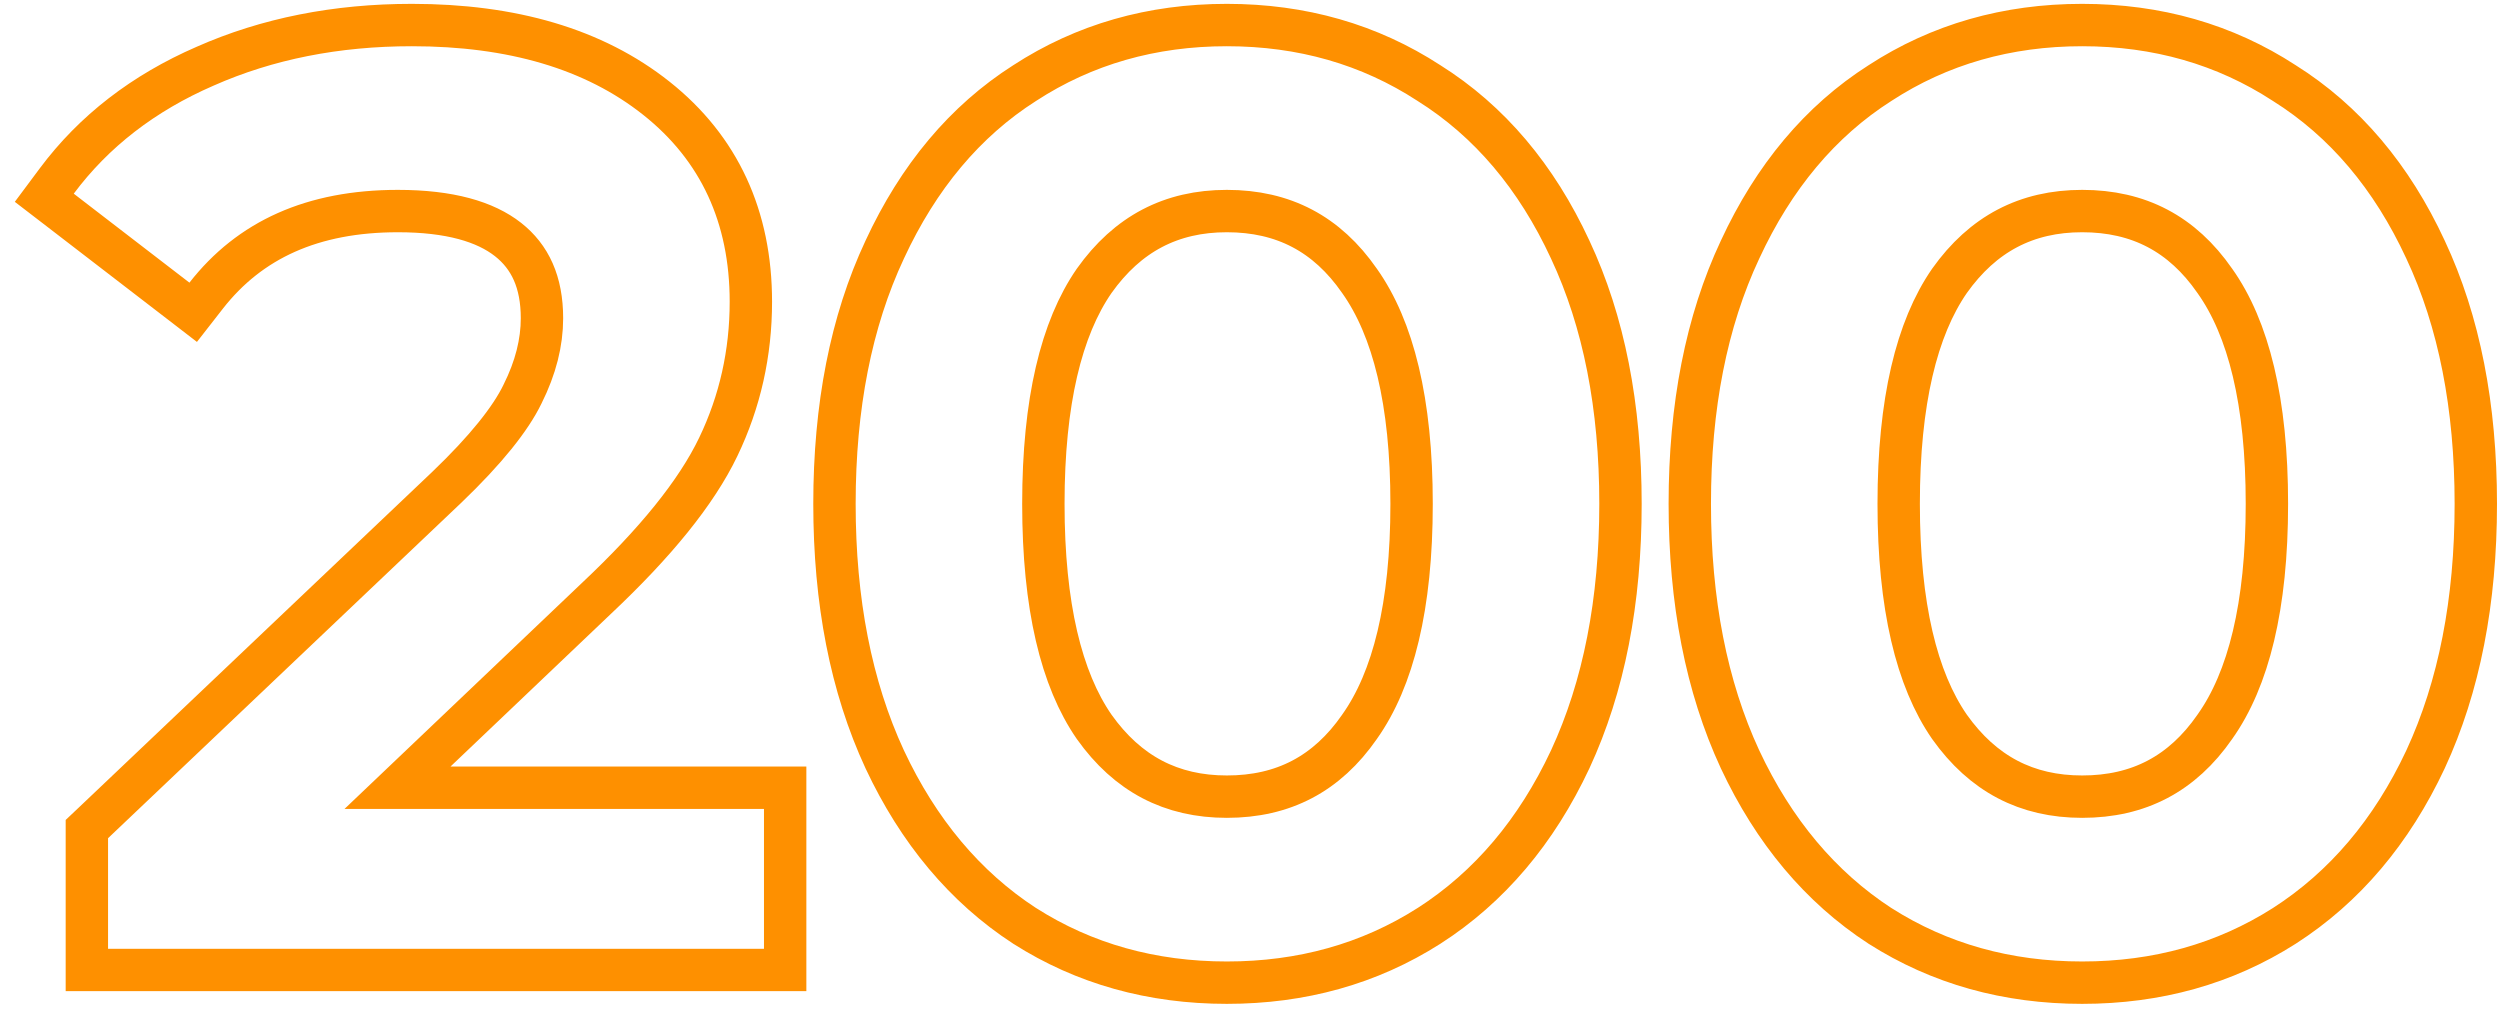 <?xml version="1.0" encoding="UTF-8"?> <svg xmlns="http://www.w3.org/2000/svg" width="118" height="48" viewBox="0 0 118 48" fill="none"> <path d="M37.06 38.182V37.182H36.06H18.761L28.166 28.23C28.166 28.229 28.167 28.229 28.168 28.228C30.924 25.634 32.865 23.255 33.902 21.094C34.929 18.956 35.441 16.667 35.441 14.242C35.441 10.242 33.96 7.003 30.982 4.639C28.037 2.3 24.155 1.182 19.441 1.182C15.88 1.182 12.62 1.824 9.679 3.126C6.776 4.388 4.432 6.192 2.679 8.544L2.09 9.334L2.871 9.934L8.331 14.134L9.118 14.74L9.729 13.957C11.788 11.319 14.754 9.962 18.78 9.962C21.228 9.962 22.909 10.462 23.982 11.307C25.019 12.125 25.581 13.311 25.581 15.022C25.581 16.164 25.287 17.352 24.666 18.594L24.666 18.594L24.661 18.605C24.098 19.765 22.939 21.227 21.09 22.998C21.09 22.998 21.089 22.999 21.089 22.999L4.412 38.837L4.1 39.132V39.562V44.782V45.782H5.1H36.06H37.06V44.782V38.182ZM48.361 43.7L48.361 43.7L48.37 43.705C51.182 45.495 54.371 46.382 57.907 46.382C61.442 46.382 64.631 45.495 67.443 43.705L67.447 43.703C70.304 41.869 72.522 39.235 74.112 35.846L74.114 35.842C75.708 32.403 76.487 28.373 76.487 23.782C76.487 19.192 75.708 15.18 74.113 11.779C72.525 8.353 70.307 5.715 67.445 3.919C64.633 2.089 61.444 1.182 57.907 1.182C54.368 1.182 51.178 2.09 48.365 3.921C45.543 5.718 43.347 8.356 41.76 11.779C40.165 15.181 39.387 19.192 39.387 23.782C39.387 28.373 40.165 32.403 41.759 35.842L41.761 35.846C43.349 39.231 45.544 41.865 48.361 43.7ZM64.171 34.303L64.171 34.303L64.165 34.312C62.63 36.524 60.576 37.602 57.907 37.602C55.283 37.602 53.224 36.529 51.645 34.307C50.096 32.07 49.247 28.612 49.247 23.782C49.247 18.951 50.096 15.493 51.645 13.256C53.223 11.035 55.283 9.962 57.907 9.962C60.576 9.962 62.63 11.039 64.165 13.252L64.165 13.252L64.171 13.26C65.757 15.496 66.627 18.952 66.627 23.782C66.627 28.612 65.757 32.068 64.171 34.303ZM82.13 35.842L82.132 35.846C83.72 39.231 85.915 41.865 88.732 43.7L88.741 43.705C91.553 45.495 94.742 46.382 98.278 46.382C101.813 46.382 105.002 45.495 107.815 43.705L107.818 43.703C110.675 41.869 112.893 39.235 114.483 35.846L114.485 35.842C116.079 32.403 116.858 28.373 116.858 23.782C116.858 19.192 116.079 15.18 114.484 11.779C112.896 8.353 110.679 5.715 107.816 3.919C105.005 2.089 101.815 1.182 98.278 1.182C94.739 1.182 91.548 2.09 88.736 3.921C85.914 5.718 83.718 8.356 82.132 11.779C80.536 15.18 79.758 19.192 79.758 23.782C79.758 28.373 80.537 32.403 82.13 35.842ZM104.542 34.303L104.536 34.312C103.001 36.524 100.947 37.602 98.278 37.602C95.654 37.602 93.595 36.529 92.016 34.307C90.467 32.07 89.618 28.612 89.618 23.782C89.618 18.951 90.467 15.493 92.016 13.256C93.594 11.035 95.654 9.962 98.278 9.962C100.947 9.962 103.001 11.039 104.536 13.252L104.542 13.26C106.129 15.496 106.998 18.952 106.998 23.782C106.998 28.612 106.129 32.068 104.542 34.303Z" stroke="#FE9000" stroke-width="2"></path> </svg> 